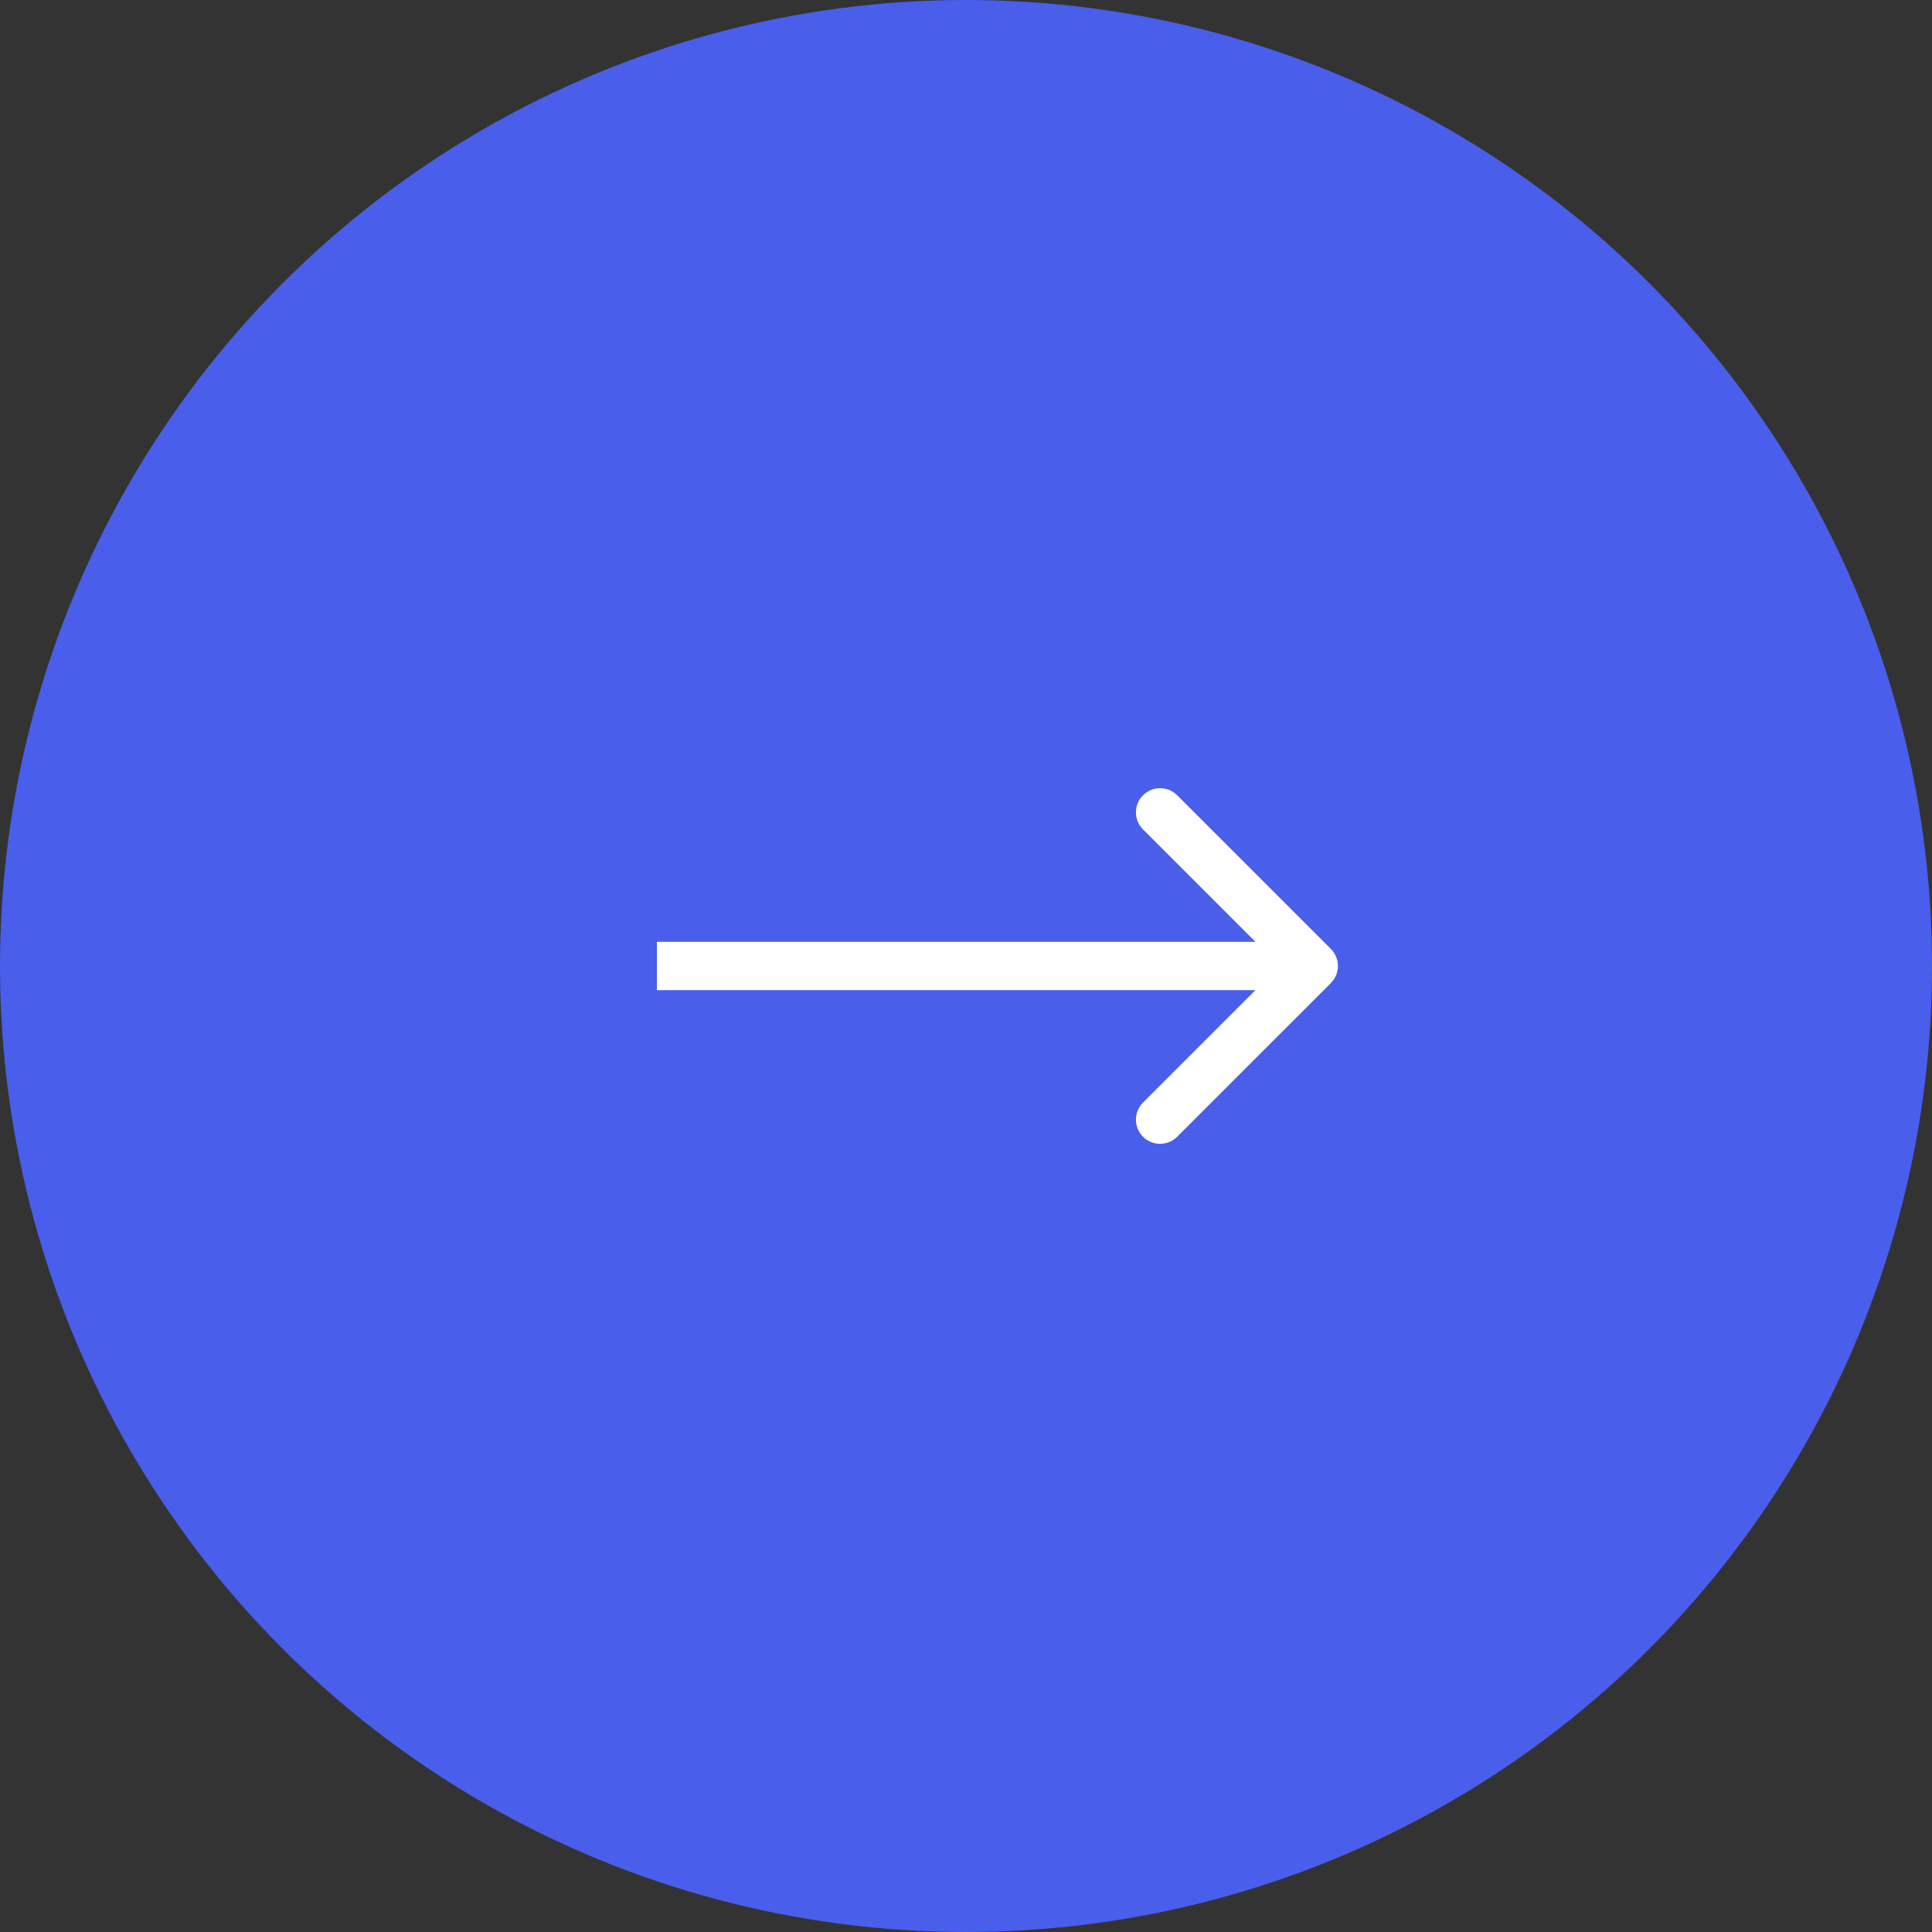 <?xml version="1.0" encoding="UTF-8"?> <svg xmlns="http://www.w3.org/2000/svg" width="50" height="50" viewBox="0 0 50 50" fill="none"><rect x="0" y="0" width="50" height="50" fill="#333333" stroke="none"/><circle cx="25" cy="25" r="25" transform="matrix(-1 0 0 1 50 0)" fill="#495EEB"></circle><path d="M34.442 25.442C34.686 25.198 34.686 24.802 34.442 24.558L30.465 20.581C30.22 20.337 29.825 20.337 29.581 20.581C29.337 20.825 29.337 21.22 29.581 21.465L33.116 25L29.581 28.535C29.337 28.78 29.337 29.175 29.581 29.419C29.825 29.663 30.22 29.663 30.465 29.419L34.442 25.442ZM17 25.625H34V24.375H17V25.625Z" fill="white"></path></svg> 